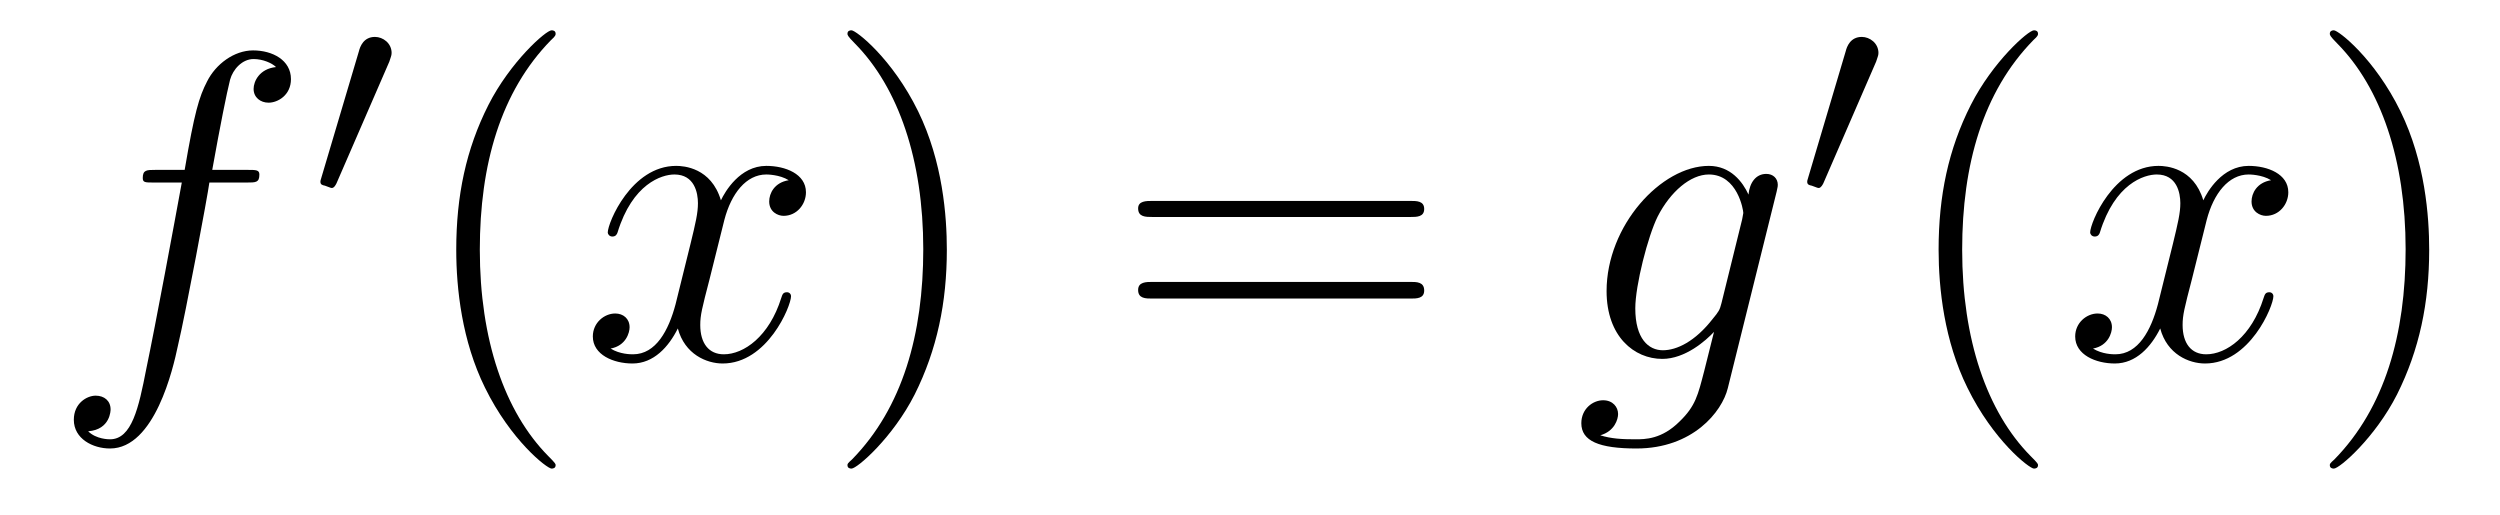 <?xml version='1.0'?>
<!-- This file was generated by dvisvgm 1.9.2 -->
<svg height='14pt' version='1.1' viewBox='0 -14 68 14' width='68pt' xmlns='http://www.w3.org/2000/svg' xmlns:xlink='http://www.w3.org/1999/xlink'>
<g id='page1'>
<g transform='matrix(1 0 0 1 -127 650)'>
<path d='M133.711 -659.035C133.961 -659.035 134.055 -659.035 134.055 -659.254C134.055 -659.379 133.961 -659.379 133.742 -659.379H132.773C132.992 -660.598 133.164 -661.457 133.258 -661.832C133.336 -662.113 133.586 -662.394 133.898 -662.394C134.148 -662.394 134.398 -662.285 134.508 -662.176C134.055 -662.129 133.898 -661.785 133.898 -661.582C133.898 -661.348 134.086 -661.207 134.305 -661.207C134.555 -661.207 134.914 -661.41 134.914 -661.848C134.914 -662.363 134.414 -662.629 133.883 -662.629C133.367 -662.629 132.867 -662.254 132.633 -661.785C132.414 -661.363 132.289 -660.941 132.023 -659.379H131.227C130.992 -659.379 130.883 -659.379 130.883 -659.16C130.883 -659.035 130.945 -659.035 131.195 -659.035H131.945C131.742 -657.926 131.242 -655.223 130.977 -653.957C130.773 -652.91 130.586 -652.051 129.992 -652.051C129.961 -652.051 129.617 -652.051 129.398 -652.269C130.008 -652.316 130.008 -652.848 130.008 -652.863C130.008 -653.098 129.836 -653.238 129.602 -653.238C129.367 -653.238 129.008 -653.035 129.008 -652.582C129.008 -652.066 129.523 -651.801 129.992 -651.801C131.211 -651.801 131.711 -653.988 131.836 -654.582C132.055 -655.504 132.648 -658.676 132.695 -659.035H133.711ZM134.156 -654.238' fill-rule='evenodd'/>
<path d='M137.59 -662.324C137.621 -662.434 137.652 -662.481 137.652 -662.559C137.652 -662.824 137.418 -662.996 137.199 -662.996C136.887 -662.996 136.793 -662.73 136.762 -662.605L135.746 -659.184C135.715 -659.09 135.715 -659.074 135.715 -659.059C135.715 -658.98 135.762 -658.965 135.84 -658.949C135.996 -658.887 136.012 -658.887 136.027 -658.887C136.043 -658.887 136.09 -658.887 136.152 -659.012L137.59 -662.324ZM137.758 -658.559' fill-rule='evenodd'/>
<path d='M142.113 -651.348C142.113 -651.379 142.113 -651.395 141.91 -651.598C140.723 -652.801 140.051 -654.77 140.051 -657.207C140.051 -659.52 140.613 -661.504 141.988 -662.91C142.113 -663.02 142.113 -663.051 142.113 -663.082C142.113 -663.16 142.051 -663.176 142.004 -663.176C141.848 -663.176 140.879 -662.316 140.285 -661.145C139.676 -659.941 139.41 -658.676 139.41 -657.207C139.41 -656.145 139.566 -654.723 140.191 -653.457C140.895 -652.02 141.879 -651.254 142.004 -651.254C142.051 -651.254 142.113 -651.27 142.113 -651.348ZM142.797 -654.238' fill-rule='evenodd'/>
<path d='M148.453 -659.098C148.062 -659.035 147.922 -658.738 147.922 -658.52C147.922 -658.238 148.156 -658.129 148.313 -658.129C148.672 -658.129 148.922 -658.441 148.922 -658.77C148.922 -659.27 148.359 -659.488 147.844 -659.488C147.125 -659.488 146.719 -658.785 146.609 -658.551C146.344 -659.441 145.594 -659.488 145.391 -659.488C144.172 -659.488 143.531 -657.941 143.531 -657.676C143.531 -657.629 143.578 -657.566 143.656 -657.566C143.75 -657.566 143.781 -657.629 143.797 -657.676C144.203 -659.004 145 -659.254 145.344 -659.254C145.891 -659.254 145.984 -658.754 145.984 -658.473C145.984 -658.207 145.922 -657.941 145.781 -657.363L145.375 -655.723C145.188 -655.02 144.844 -654.363 144.219 -654.363C144.156 -654.363 143.859 -654.363 143.609 -654.519C144.031 -654.598 144.125 -654.957 144.125 -655.098C144.125 -655.332 143.953 -655.473 143.734 -655.473C143.438 -655.473 143.125 -655.223 143.125 -654.848C143.125 -654.348 143.688 -654.113 144.203 -654.113C144.781 -654.113 145.188 -654.566 145.437 -655.066C145.625 -654.363 146.219 -654.113 146.656 -654.113C147.875 -654.113 148.516 -655.676 148.516 -655.941C148.516 -656.004 148.469 -656.051 148.406 -656.051C148.297 -656.051 148.281 -655.988 148.25 -655.895C147.922 -654.848 147.234 -654.363 146.688 -654.363C146.281 -654.363 146.047 -654.66 146.047 -655.16C146.047 -655.426 146.094 -655.613 146.297 -656.394L146.703 -658.02C146.891 -658.738 147.297 -659.254 147.844 -659.254C147.859 -659.254 148.203 -659.254 148.453 -659.098ZM149.394 -654.238' fill-rule='evenodd'/>
<path d='M152.754 -657.207C152.754 -658.113 152.645 -659.598 151.973 -660.973C151.269 -662.41 150.285 -663.176 150.16 -663.176C150.113 -663.176 150.051 -663.16 150.051 -663.082C150.051 -663.051 150.051 -663.02 150.254 -662.816C151.441 -661.613 152.113 -659.645 152.113 -657.223C152.113 -654.91 151.551 -652.91 150.176 -651.504C150.051 -651.395 150.051 -651.379 150.051 -651.348C150.051 -651.27 150.113 -651.254 150.16 -651.254C150.316 -651.254 151.285 -652.098 151.879 -653.27C152.488 -654.488 152.754 -655.77 152.754 -657.207ZM153.953 -654.238' fill-rule='evenodd'/>
<path d='M165.363 -658.098C165.535 -658.098 165.738 -658.098 165.738 -658.316C165.738 -658.535 165.535 -658.535 165.363 -658.535H158.348C158.176 -658.535 157.957 -658.535 157.957 -658.332C157.957 -658.098 158.16 -658.098 158.348 -658.098H165.363ZM165.363 -655.879C165.535 -655.879 165.738 -655.879 165.738 -656.098C165.738 -656.332 165.535 -656.332 165.363 -656.332H158.348C158.176 -656.332 157.957 -656.332 157.957 -656.113C157.957 -655.879 158.16 -655.879 158.348 -655.879H165.363ZM166.434 -654.238' fill-rule='evenodd'/>
<path d='M173.824 -655.754C173.777 -655.566 173.746 -655.52 173.59 -655.332C173.106 -654.707 172.605 -654.473 172.23 -654.473C171.84 -654.473 171.48 -654.785 171.48 -655.613C171.48 -656.238 171.824 -657.582 172.09 -658.113C172.434 -658.785 172.98 -659.254 173.481 -659.254C174.262 -659.254 174.418 -658.285 174.418 -658.207L174.387 -658.035L173.824 -655.754ZM174.559 -658.707C174.402 -659.051 174.074 -659.488 173.481 -659.488C172.184 -659.488 170.699 -657.863 170.699 -656.082C170.699 -654.848 171.449 -654.238 172.215 -654.238C172.84 -654.238 173.402 -654.738 173.621 -654.973L173.355 -653.91C173.184 -653.254 173.121 -652.957 172.684 -652.535C172.199 -652.051 171.746 -652.051 171.48 -652.051C171.121 -652.051 170.824 -652.066 170.527 -652.16C170.918 -652.269 171.012 -652.598 171.012 -652.738C171.012 -652.926 170.871 -653.113 170.605 -653.113C170.324 -653.113 170.012 -652.879 170.012 -652.488C170.012 -652.004 170.496 -651.801 171.512 -651.801C173.043 -651.801 173.84 -652.801 173.996 -653.441L175.324 -658.785C175.356 -658.926 175.356 -658.941 175.356 -658.973C175.356 -659.145 175.23 -659.27 175.043 -659.27C174.762 -659.27 174.59 -659.035 174.559 -658.707ZM175.43 -654.238' fill-rule='evenodd'/>
<path d='M178.031 -662.324C178.062 -662.434 178.094 -662.481 178.094 -662.559C178.094 -662.824 177.859 -662.996 177.641 -662.996C177.328 -662.996 177.234 -662.73 177.203 -662.605L176.187 -659.184C176.156 -659.09 176.156 -659.074 176.156 -659.059C176.156 -658.98 176.203 -658.965 176.281 -658.949C176.438 -658.887 176.453 -658.887 176.469 -658.887C176.484 -658.887 176.531 -658.887 176.594 -659.012L178.031 -662.324ZM178.199 -658.559' fill-rule='evenodd'/>
<path d='M182.434 -651.348C182.434 -651.379 182.434 -651.395 182.23 -651.598C181.043 -652.801 180.371 -654.77 180.371 -657.207C180.371 -659.52 180.934 -661.504 182.309 -662.91C182.434 -663.02 182.434 -663.051 182.434 -663.082C182.434 -663.16 182.371 -663.176 182.324 -663.176C182.168 -663.176 181.199 -662.316 180.606 -661.145C179.996 -659.941 179.73 -658.676 179.73 -657.207C179.73 -656.145 179.887 -654.723 180.512 -653.457C181.215 -652.02 182.199 -651.254 182.324 -651.254C182.371 -651.254 182.434 -651.27 182.434 -651.348ZM183.117 -654.238' fill-rule='evenodd'/>
<path d='M188.773 -659.098C188.383 -659.035 188.242 -658.738 188.242 -658.52C188.242 -658.238 188.477 -658.129 188.633 -658.129C188.992 -658.129 189.242 -658.441 189.242 -658.77C189.242 -659.27 188.68 -659.488 188.164 -659.488C187.445 -659.488 187.039 -658.785 186.93 -658.551C186.664 -659.441 185.914 -659.488 185.711 -659.488C184.492 -659.488 183.852 -657.941 183.852 -657.676C183.852 -657.629 183.898 -657.566 183.977 -657.566C184.07 -657.566 184.102 -657.629 184.117 -657.676C184.523 -659.004 185.32 -659.254 185.664 -659.254C186.211 -659.254 186.305 -658.754 186.305 -658.473C186.305 -658.207 186.242 -657.941 186.102 -657.363L185.695 -655.723C185.508 -655.02 185.164 -654.363 184.539 -654.363C184.477 -654.363 184.18 -654.363 183.93 -654.519C184.352 -654.598 184.445 -654.957 184.445 -655.098C184.445 -655.332 184.273 -655.473 184.055 -655.473C183.758 -655.473 183.445 -655.223 183.445 -654.848C183.445 -654.348 184.008 -654.113 184.523 -654.113C185.102 -654.113 185.508 -654.566 185.758 -655.066C185.945 -654.363 186.539 -654.113 186.977 -654.113C188.195 -654.113 188.836 -655.676 188.836 -655.941C188.836 -656.004 188.789 -656.051 188.727 -656.051C188.617 -656.051 188.602 -655.988 188.57 -655.895C188.242 -654.848 187.555 -654.363 187.008 -654.363C186.602 -654.363 186.367 -654.66 186.367 -655.16C186.367 -655.426 186.414 -655.613 186.617 -656.394L187.023 -658.02C187.211 -658.738 187.617 -659.254 188.164 -659.254C188.18 -659.254 188.523 -659.254 188.773 -659.098ZM189.715 -654.238' fill-rule='evenodd'/>
<path d='M193.074 -657.207C193.074 -658.113 192.965 -659.598 192.293 -660.973C191.59 -662.41 190.605 -663.176 190.48 -663.176C190.434 -663.176 190.371 -663.16 190.371 -663.082C190.371 -663.051 190.371 -663.02 190.574 -662.816C191.762 -661.613 192.433 -659.645 192.433 -657.223C192.433 -654.91 191.871 -652.91 190.496 -651.504C190.371 -651.395 190.371 -651.379 190.371 -651.348C190.371 -651.27 190.434 -651.254 190.48 -651.254C190.637 -651.254 191.605 -652.098 192.199 -653.27C192.809 -654.488 193.074 -655.77 193.074 -657.207ZM194.274 -654.238' fill-rule='evenodd'/>
</g>
</g>
</svg>

